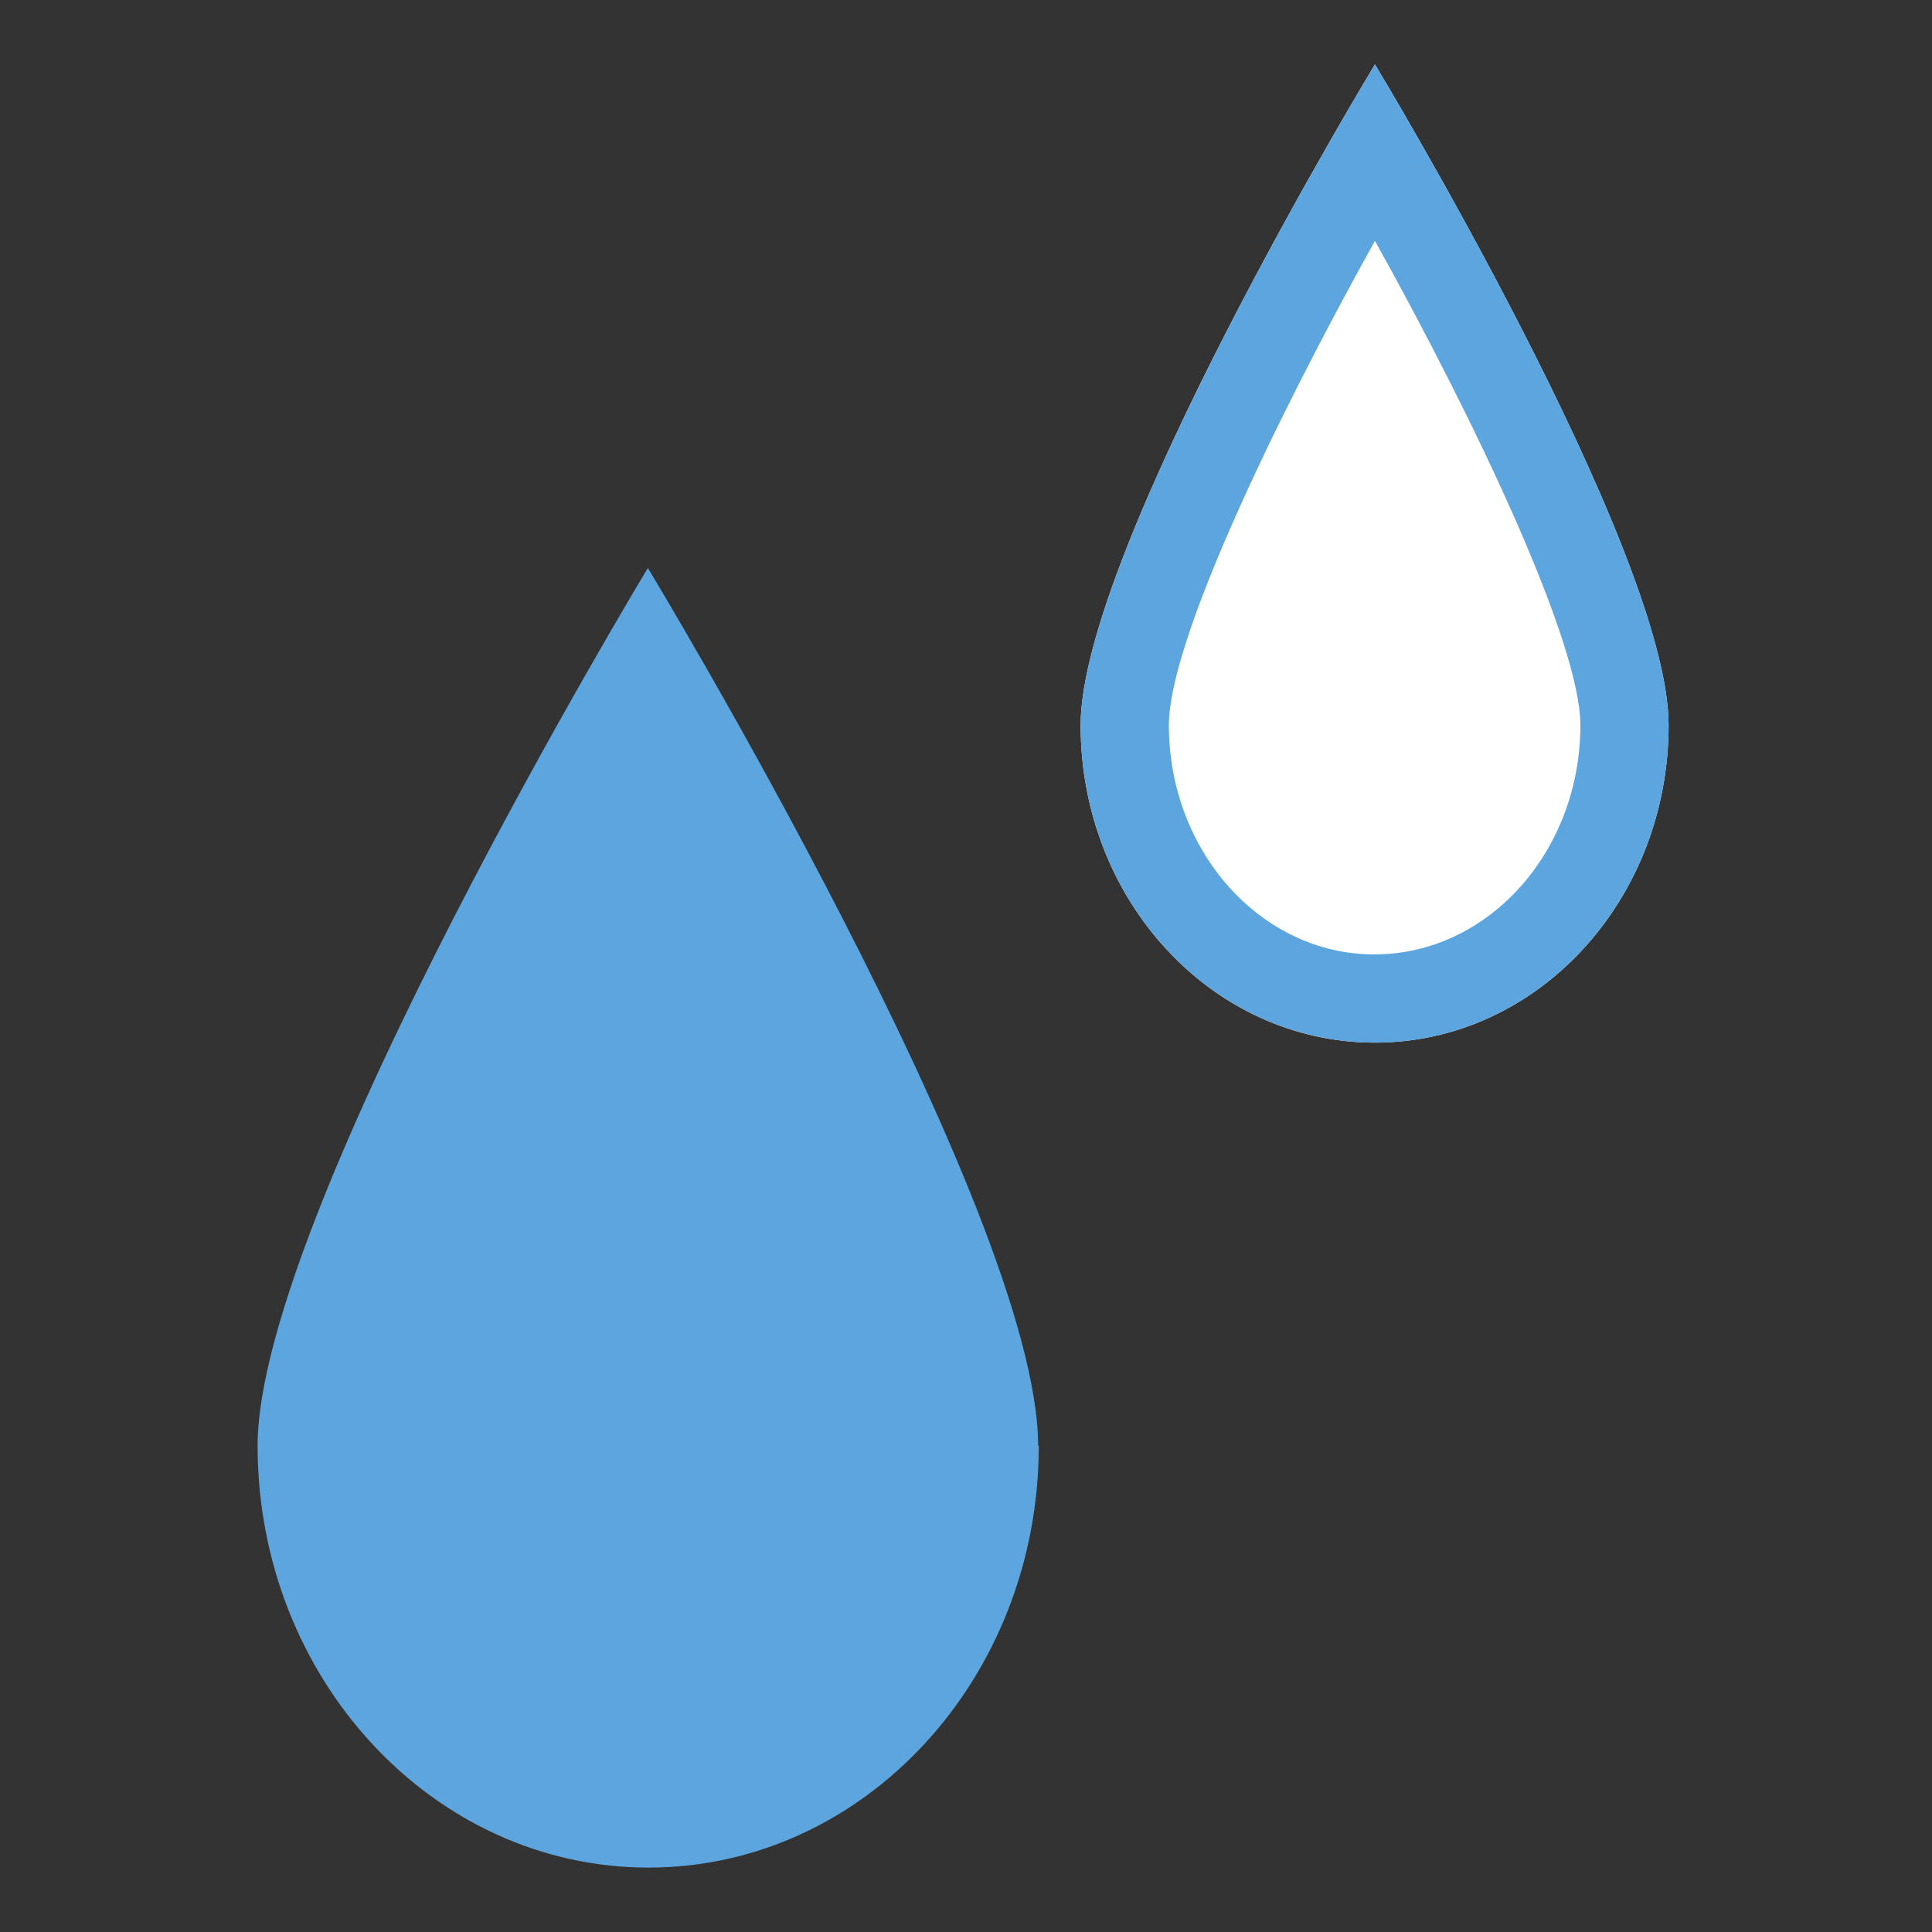 <svg xmlns="http://www.w3.org/2000/svg" width="30" height="30" fill="none" viewBox="0 0 30 30"><rect x="0" y="0" width="30" height="30" fill="#333333" stroke="none"/><path fill="#5CA5DF" d="M16.13 22.45c0 3.61-2.71 6.55-6.06 6.55S4 26.06 4 22.45s6.06-13.63 6.06-13.63 6.06 10 6.06 13.63z"/><path fill="#fff" d="M25.91 11.26c0 2.72-2.04 4.93-4.56 4.93-2.53 0-4.57-2.21-4.57-4.93S21.35 1 21.35 1s4.56 7.54 4.56 10.26"/><path fill="#5CA5DF" d="M21.35 3.74c1.58 2.84 3.19 6.24 3.19 7.52 0 1.96-1.43 3.56-3.2 3.56-1.76 0-3.19-1.6-3.19-3.56 0-1.29 1.62-4.68 3.2-7.52m0-2.74s-4.57 7.54-4.57 10.26 2.04 4.93 4.57 4.93c2.52 0 4.56-2.21 4.56-4.93S21.35 1 21.35 1"/></svg>